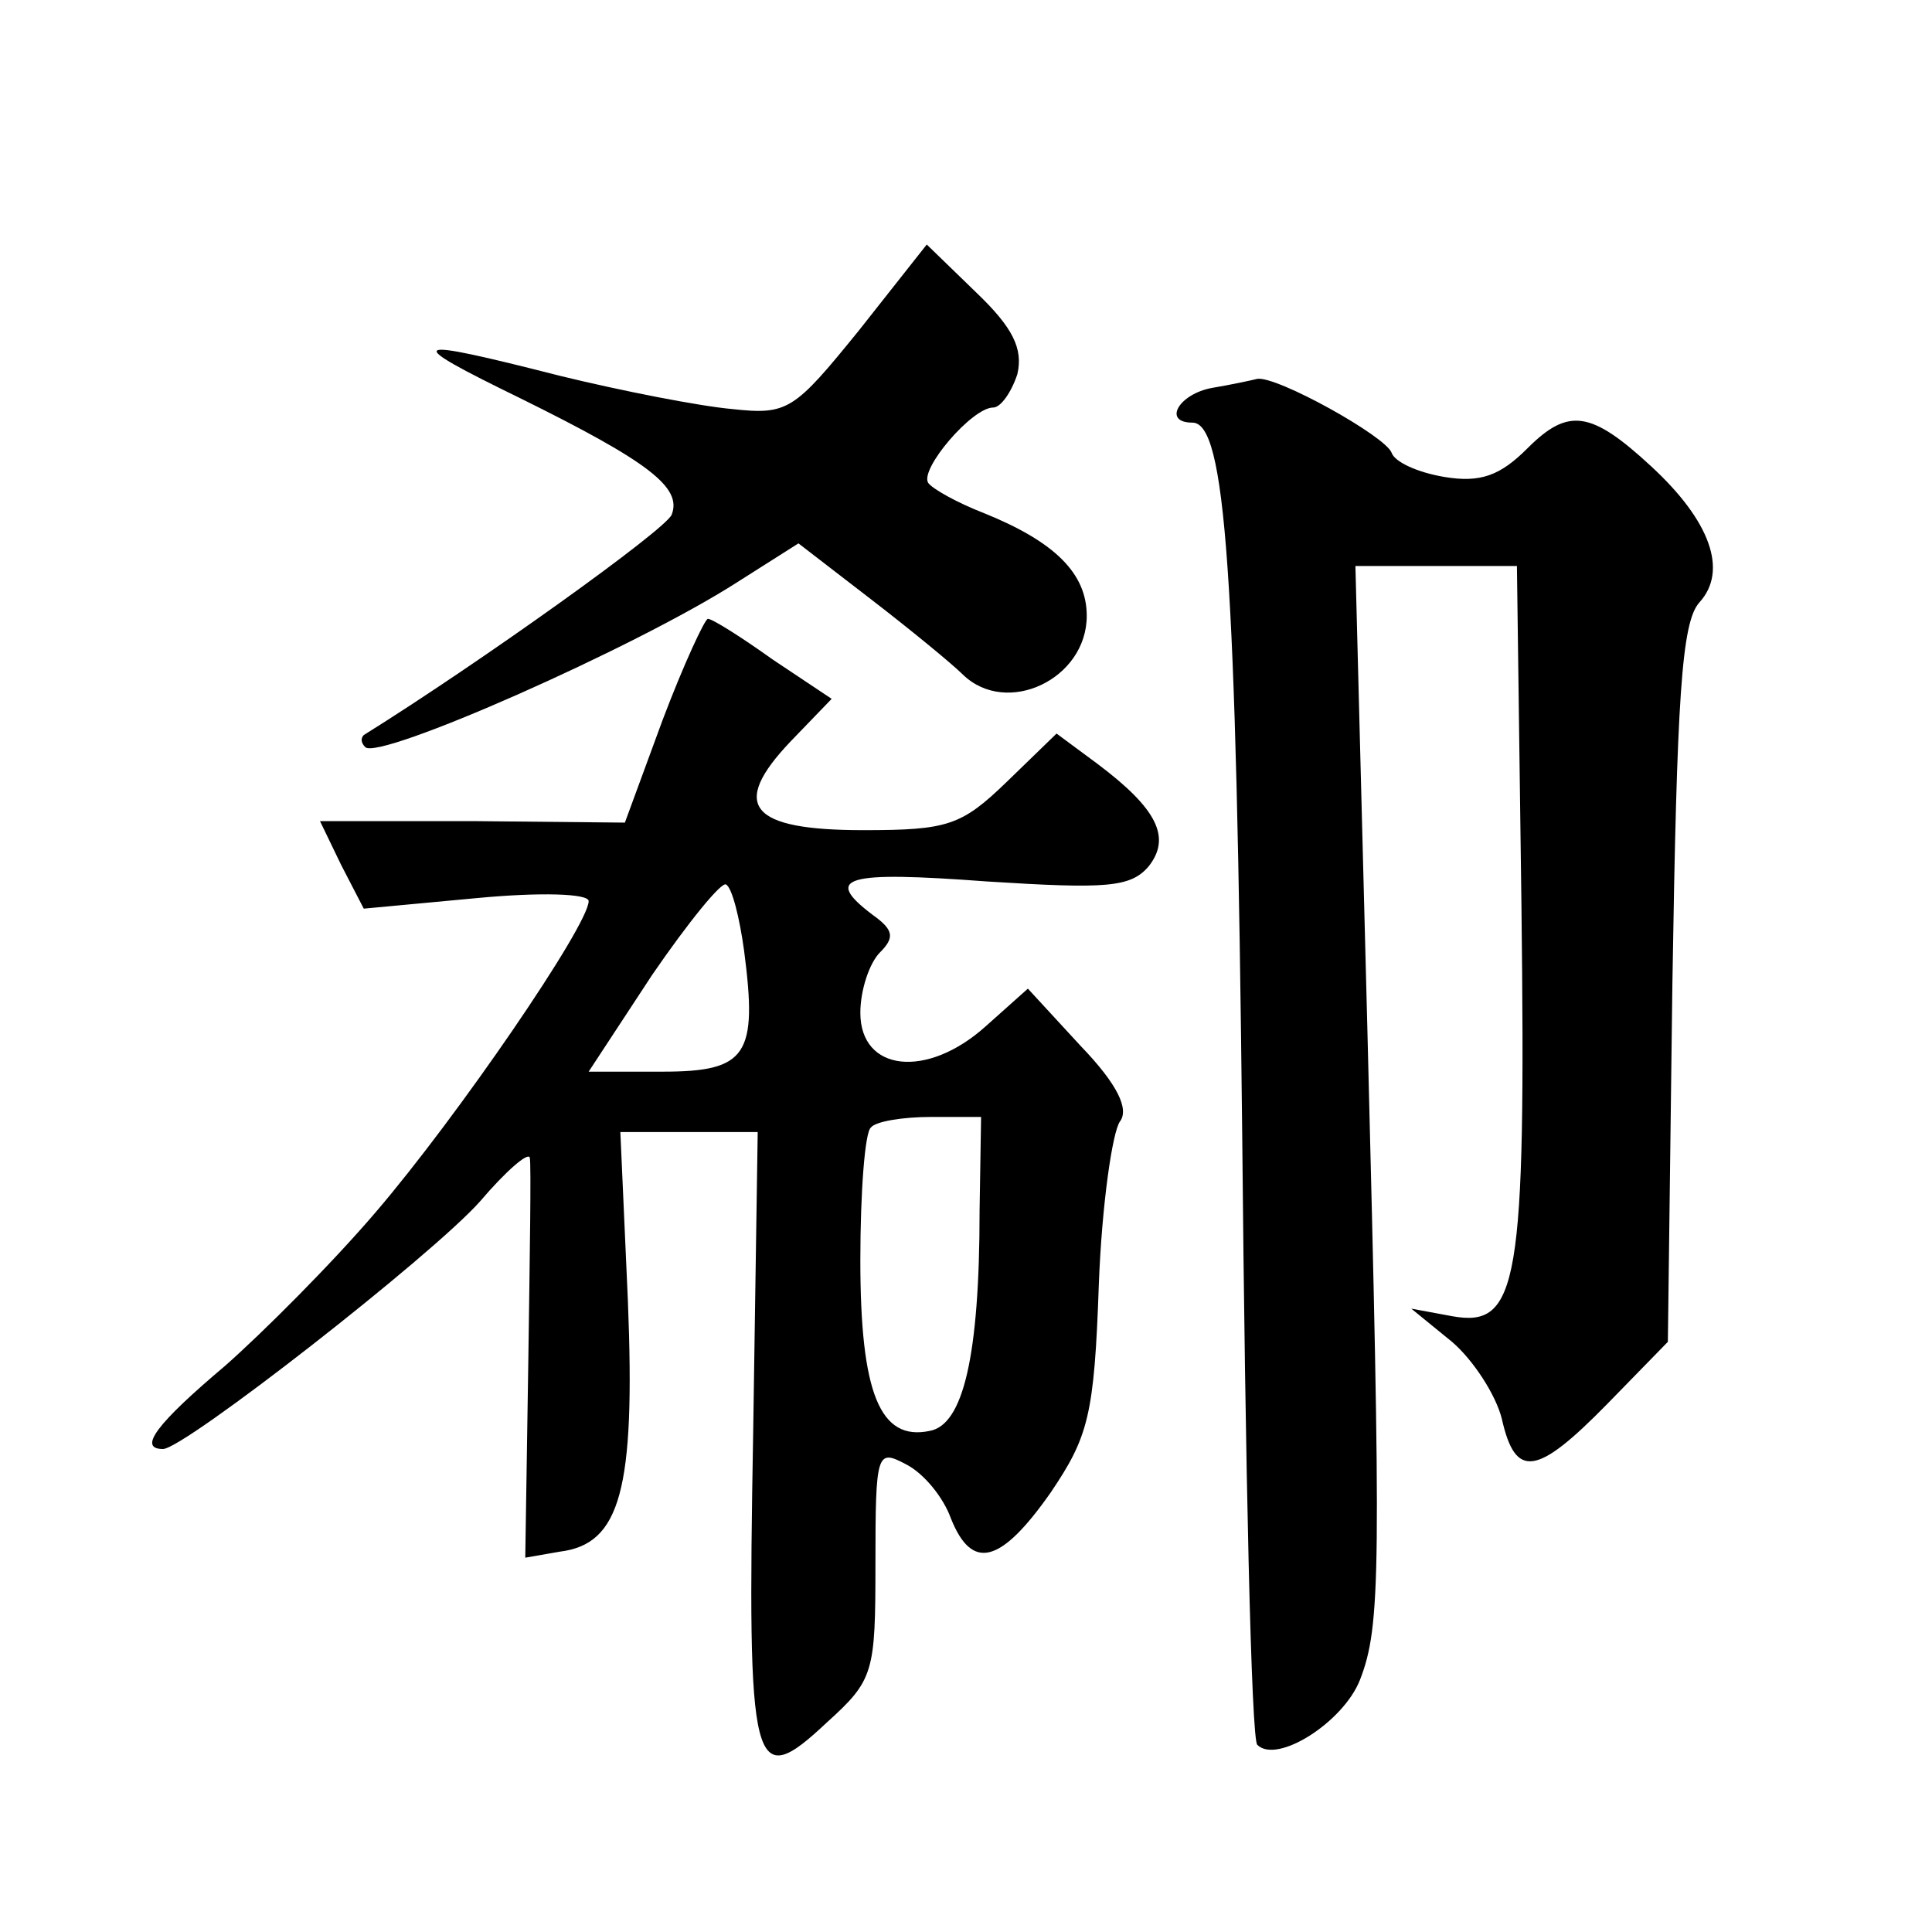 <?xml version="1.0" standalone="no"?>
<!DOCTYPE svg PUBLIC "-//W3C//DTD SVG 20010904//EN"
 "http://www.w3.org/TR/2001/REC-SVG-20010904/DTD/svg10.dtd">
<svg version="1.0" xmlns="http://www.w3.org/2000/svg"
 width="128pt" height="128pt" viewBox="0 0 128 128"
 preserveAspectRatio="xMidYMid meet">
<g transform="translate(0,128) scale(0.1,-0.1)"
fill="#0" stroke="none">
<path d="M569 1061 c-43 -53 -47 -56 -84 -52 -22 2 -73 12 -114 22 -102 26 -106
24 -26 -15 85 -42 107 -59 100 -77 -4 -10 -127 -98 -204 -146 -2 -2 -2 -5 1 -8
9 -9 179 66 246 109 l41 26 48 -37 c26 -20 54 -43 61 -50 29 -28 82 -3 82 39 0
28 -21 49 -68 68 -18 7 -34 16 -37 20 -6 9 29 50 43 50 5 0 12 10 16 22 4 17 -3
31 -27 54 l-33 32 -45 -57z M803 1023 c-22 -4 -33 -23 -13 -23 22 0 29 -98 33 -472
2 -219 6 -401 10 -404 13 -13 57 15 68 43 14 36 14 72 5 428 l-8 310 53 0 54 0
3 -225 c3 -251 -2 -280 -46 -272 l-27 5 27 -22 c14 -12 29 -35 33 -51 9 -40 23
-38 70 10 l40 41 3 237 c3 190 6 240 18 253 19 21 7 54 -32 90 -40 37 -55 39 -82
12 -18 -18 -31 -23 -55 -19 -18 3 -33 10 -35 16 -4 11 -76 51 -89 49 -4 -1 -18
-4 -30 -6z M439 803 l-25 -68 -101 1 -101 0 14 -29 15 -29 75 7 c42 4 74 3 74 -2
0 -16 -87 -143 -141 -206 -29 -34 -75 -80 -100 -102 -45 -38 -58 -55 -41 -55 14
0 178 128 210 164 17 20 32 33 33 29 1 -4 0 -66 -1 -136 l-2 -129 23 4 c40 5 50
41 45 166 l-5 112 45 0 46 0 -3 -199 c-4 -226 -1 -239 49 -192 31 28 32 33 32 105
0 74 1 76 20 66 12 -6 25 -22 30 -36 14 -35 33 -30 66 17 25 37 29 51 32 138 2
53 9 101 14 108 6 8 -1 24 -26 50 l-35 38 -28 -25 c-39 -35 -83 -30 -83 9 0 15
6 33 13 40 10 10 9 15 -5 25 -33 25 -18 29 76 22 79 -5 95 -4 107 10 15 19 6 38
-34 68 l-27 20 -33 -32 c-30 -29 -39 -32 -95 -32 -75 0 -89 16 -48 59 l27 28 -39
26 c-21 15 -40 27 -43 27 -2 0 -16 -30 -30 -67z m54 -153 c9 -69 2 -80 -54 -80
l-49 0 42 64 c24 35 46 62 49 60 4 -2 9 -22 12 -44z m156 -172 c0 -97 -11 -142
-33 -146 -33 -7 -46 25 -46 113 0 45 3 85 7 88 3 4 21 7 40 7 l33 0 -1 -62z"/>
</g>
</svg>
